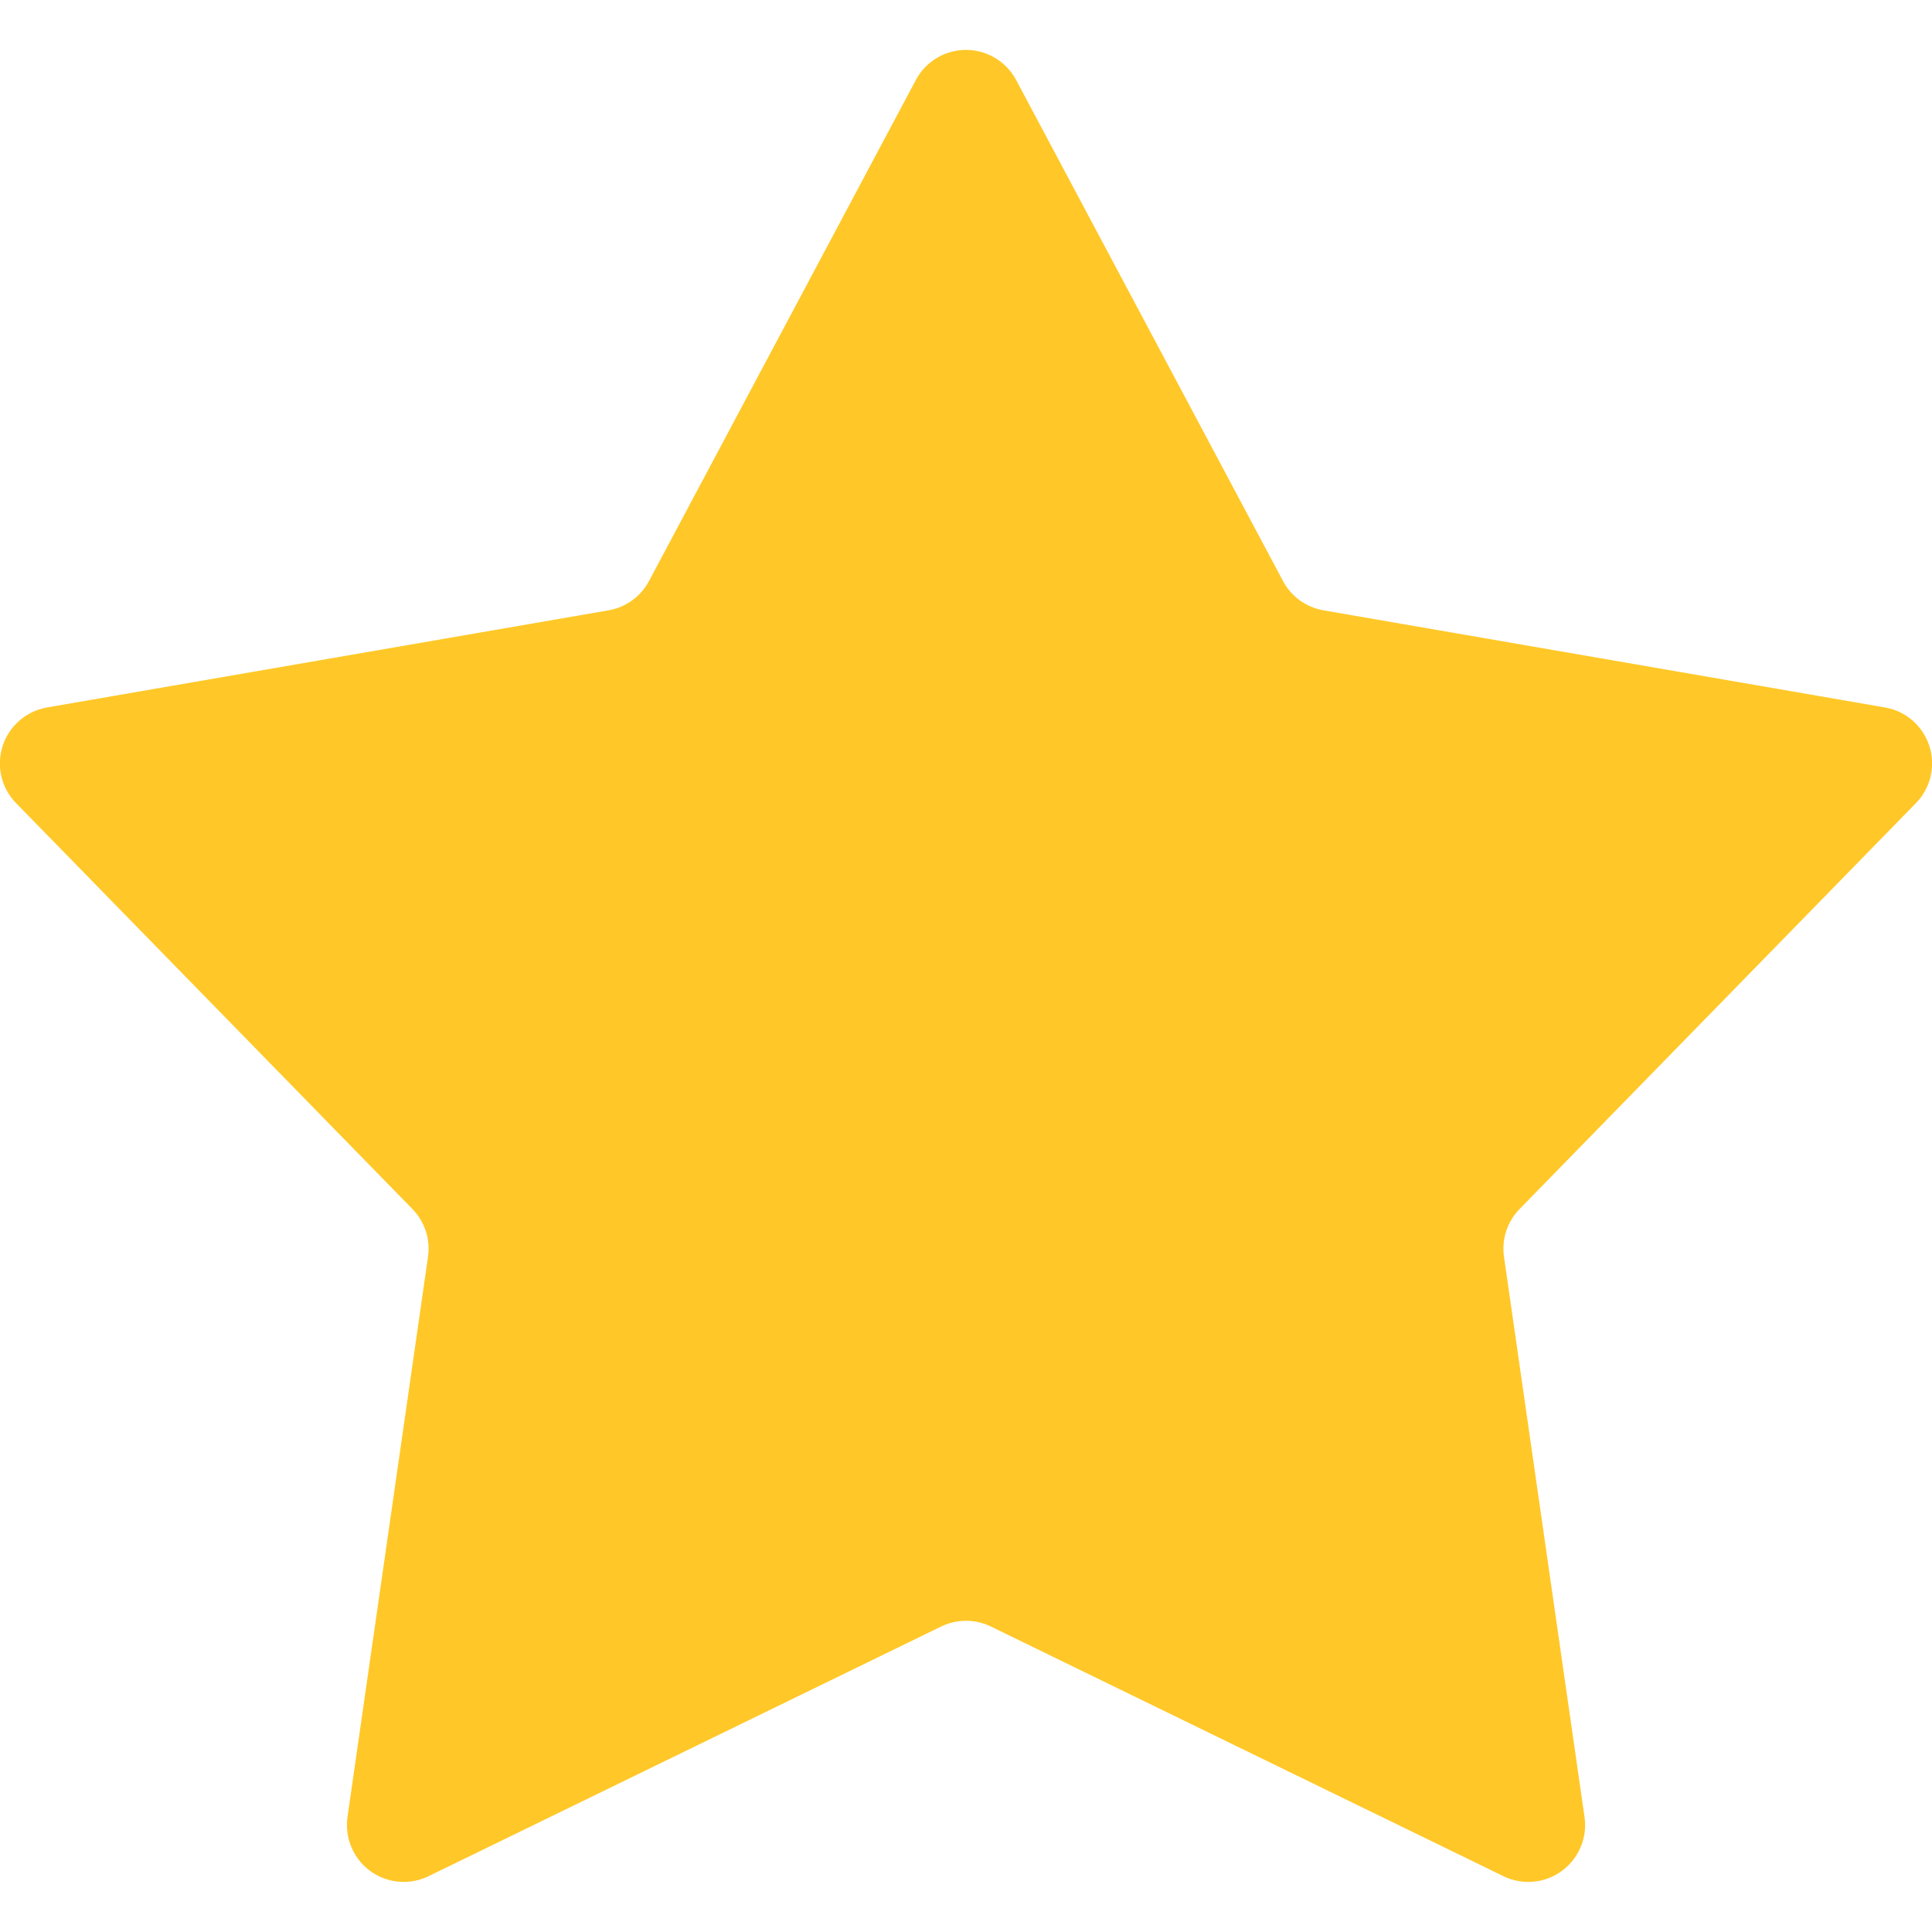 <?xml version="1.0" encoding="UTF-8"?> <svg xmlns="http://www.w3.org/2000/svg" id="Layer_1" height="512" viewBox="0 0 34 32.236" width="512"><g id="Layer_2_1_"><g id="Layer_2-2"><path d="m17.885.531 4.693 8.811c.145.274.409.465.714.517l9.875 1.708c.545.091.912.607.821 1.152-.034.203-.13.39-.274.536l-6.971 7.139c-.218.223-.32.534-.275.843l1.416 9.852c.081.546-.295 1.055-.842 1.137-.202.03-.408-.002-.59-.093l-9.013-4.39c-.277-.135-.601-.135-.878 0l-9.013 4.39c-.495.245-1.095.042-1.339-.454-.09-.183-.123-.389-.093-.59l1.416-9.852c.045-.309-.057-.62-.275-.843l-6.971-7.139c-.388-.393-.383-1.027.011-1.414.146-.144.334-.24.536-.274l9.875-1.708c.305-.052.569-.243.714-.517l4.693-8.811c.257-.489.862-.677 1.351-.419.179.094.325.24.419.419z" fill="#ffc828"></path></g></g></svg> 